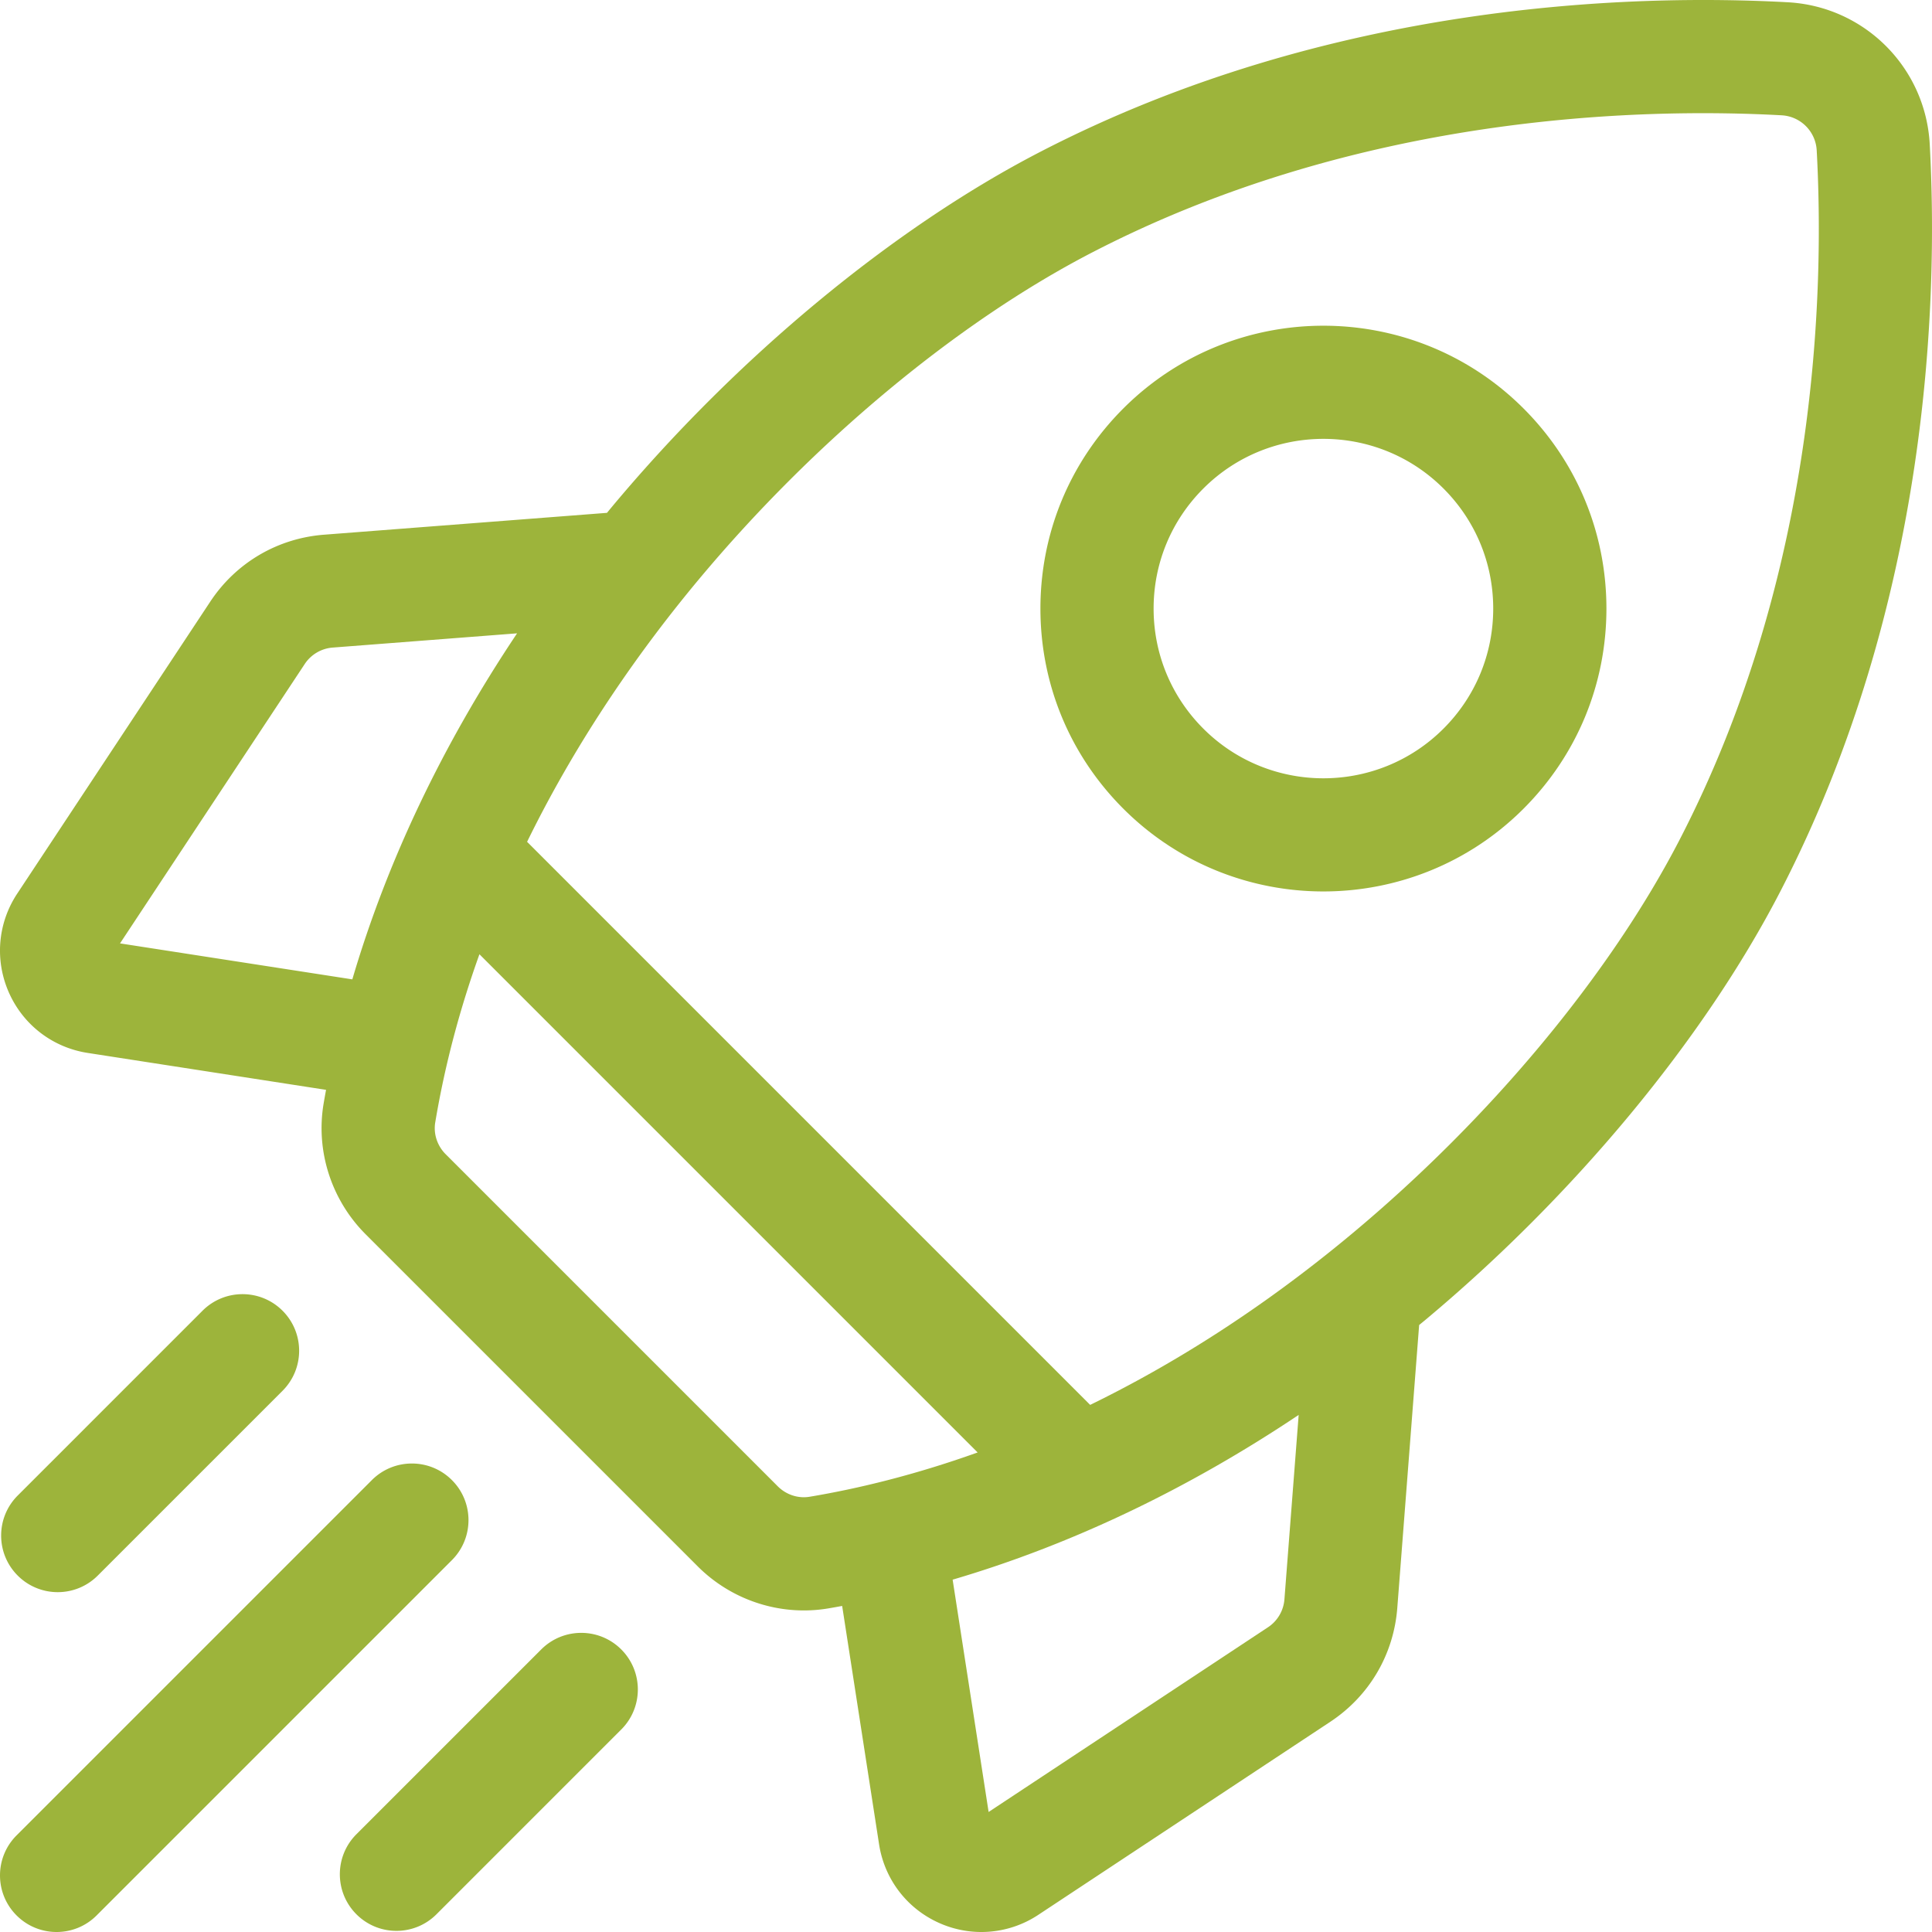 <svg xmlns="http://www.w3.org/2000/svg" version="1.1" xmlns:xlink="http://www.w3.org/1999/xlink" width="512" height="512" x="0" y="0" viewBox="0 0 512 512" style="enable-background:new 0 0 512 512" xml:space="preserve" class=""><g><path d="M511.4 38.222C510.291 17.884 494.116 1.711 473.778.601 432.74-1.641 352.436.54 275.648 40.257c-39.145 20.248-80.545 54.577-113.584 94.185-.407.488-.803.979-1.207 1.468l-74.98 5.792c-12.342.954-23.335 7.423-30.161 17.747L4.562 236.821c-5.177 7.83-6 17.629-2.203 26.212 3.798 8.584 11.602 14.566 20.877 16.003l63.171 9.784c-.223 1.228-.447 2.455-.652 3.683-2.103 12.58 2.065 25.514 11.151 34.599l87.992 87.993c7.533 7.533 17.712 11.686 28.142 11.686a39.21 39.21 0 0 0 6.458-.536c1.228-.205 2.455-.429 3.683-.652l9.784 63.172c1.437 9.275 7.419 17.08 16.001 20.877a27.43 27.43 0 0 0 11.112 2.36 27.35 27.35 0 0 0 15.101-4.562l77.372-51.155c10.325-6.827 16.793-17.82 17.745-30.161l5.792-74.979c.489-.404.981-.8 1.469-1.207 39.609-33.039 73.939-74.439 94.186-113.585 39.719-76.791 41.896-157.096 39.657-198.131zM336.006 431.259l-74.011 48.933-9.536-61.565c31.28-9.197 62.223-23.927 91.702-43.66l-3.773 48.845a9.772 9.772 0 0 1-4.382 7.447zm-129.895-37.377-87.993-87.993c-2.245-2.246-3.283-5.401-2.774-8.44 2.616-15.643 6.681-30.534 11.713-44.562l132.028 132.028c-16.848 6.035-31.939 9.635-44.534 11.741-3.044.506-6.195-.529-8.44-2.774zM88.188 171.613l48.844-3.773c-19.734 29.479-34.464 60.422-43.661 91.702l-61.564-9.535 48.934-74.012a9.772 9.772 0 0 1 7.447-4.382zm270.155 155.286c-24.233 20.213-47.756 34.833-69.438 45.412L139.684 223.09c13.858-28.304 30.771-51.873 45.417-69.431 30.575-36.655 68.602-68.276 104.331-86.756 70.474-36.453 144.725-38.416 182.713-36.348a9.839 9.839 0 0 1 9.301 9.302c2.071 37.988.104 112.238-36.349 182.713-18.479 35.728-50.1 73.754-86.754 104.329z" fill="#9db43b" opacity="1" data-original="#000000"></path><path d="M350.721 236.243c19.202-.002 38.412-7.312 53.031-21.931 14.166-14.165 21.966-32.999 21.966-53.031s-7.801-38.866-21.966-53.031c-29.242-29.243-76.822-29.241-106.062 0-14.166 14.165-21.967 32.999-21.967 53.031s7.802 38.866 21.967 53.031c14.622 14.622 33.822 21.933 53.031 21.931zm-31.82-106.781c8.772-8.773 20.295-13.159 31.818-13.159 11.524 0 23.047 4.386 31.819 13.159 8.499 8.499 13.179 19.799 13.179 31.818s-4.68 23.32-13.179 31.819c-17.544 17.545-46.093 17.544-63.638 0-8.499-8.499-13.18-19.799-13.18-31.818s4.682-23.32 13.181-31.819zM15.301 421.938c3.839 0 7.678-1.464 10.606-4.394l48.973-48.973c5.858-5.858 5.858-15.355 0-21.213-5.857-5.858-15.355-5.858-21.213 0L4.695 396.331c-5.858 5.858-5.858 15.355 0 21.213a14.95 14.95 0 0 0 10.606 4.394zM119.761 392.239c-5.857-5.858-15.355-5.858-21.213 0L4.394 486.394c-5.858 5.858-5.858 15.355 0 21.213C7.323 510.536 11.161 512 15 512s7.678-1.464 10.606-4.394l94.154-94.154c5.859-5.858 5.859-15.355.001-21.213zM143.429 437.12l-48.973 48.973c-5.858 5.858-5.858 15.355 0 21.213 2.929 2.929 6.768 4.394 10.606 4.394s7.678-1.464 10.606-4.394l48.973-48.973c5.858-5.858 5.858-15.355 0-21.213-5.857-5.858-15.355-5.858-21.212 0z" fill="#9db43b" opacity="1" data-original="#000000"></path></g></svg>